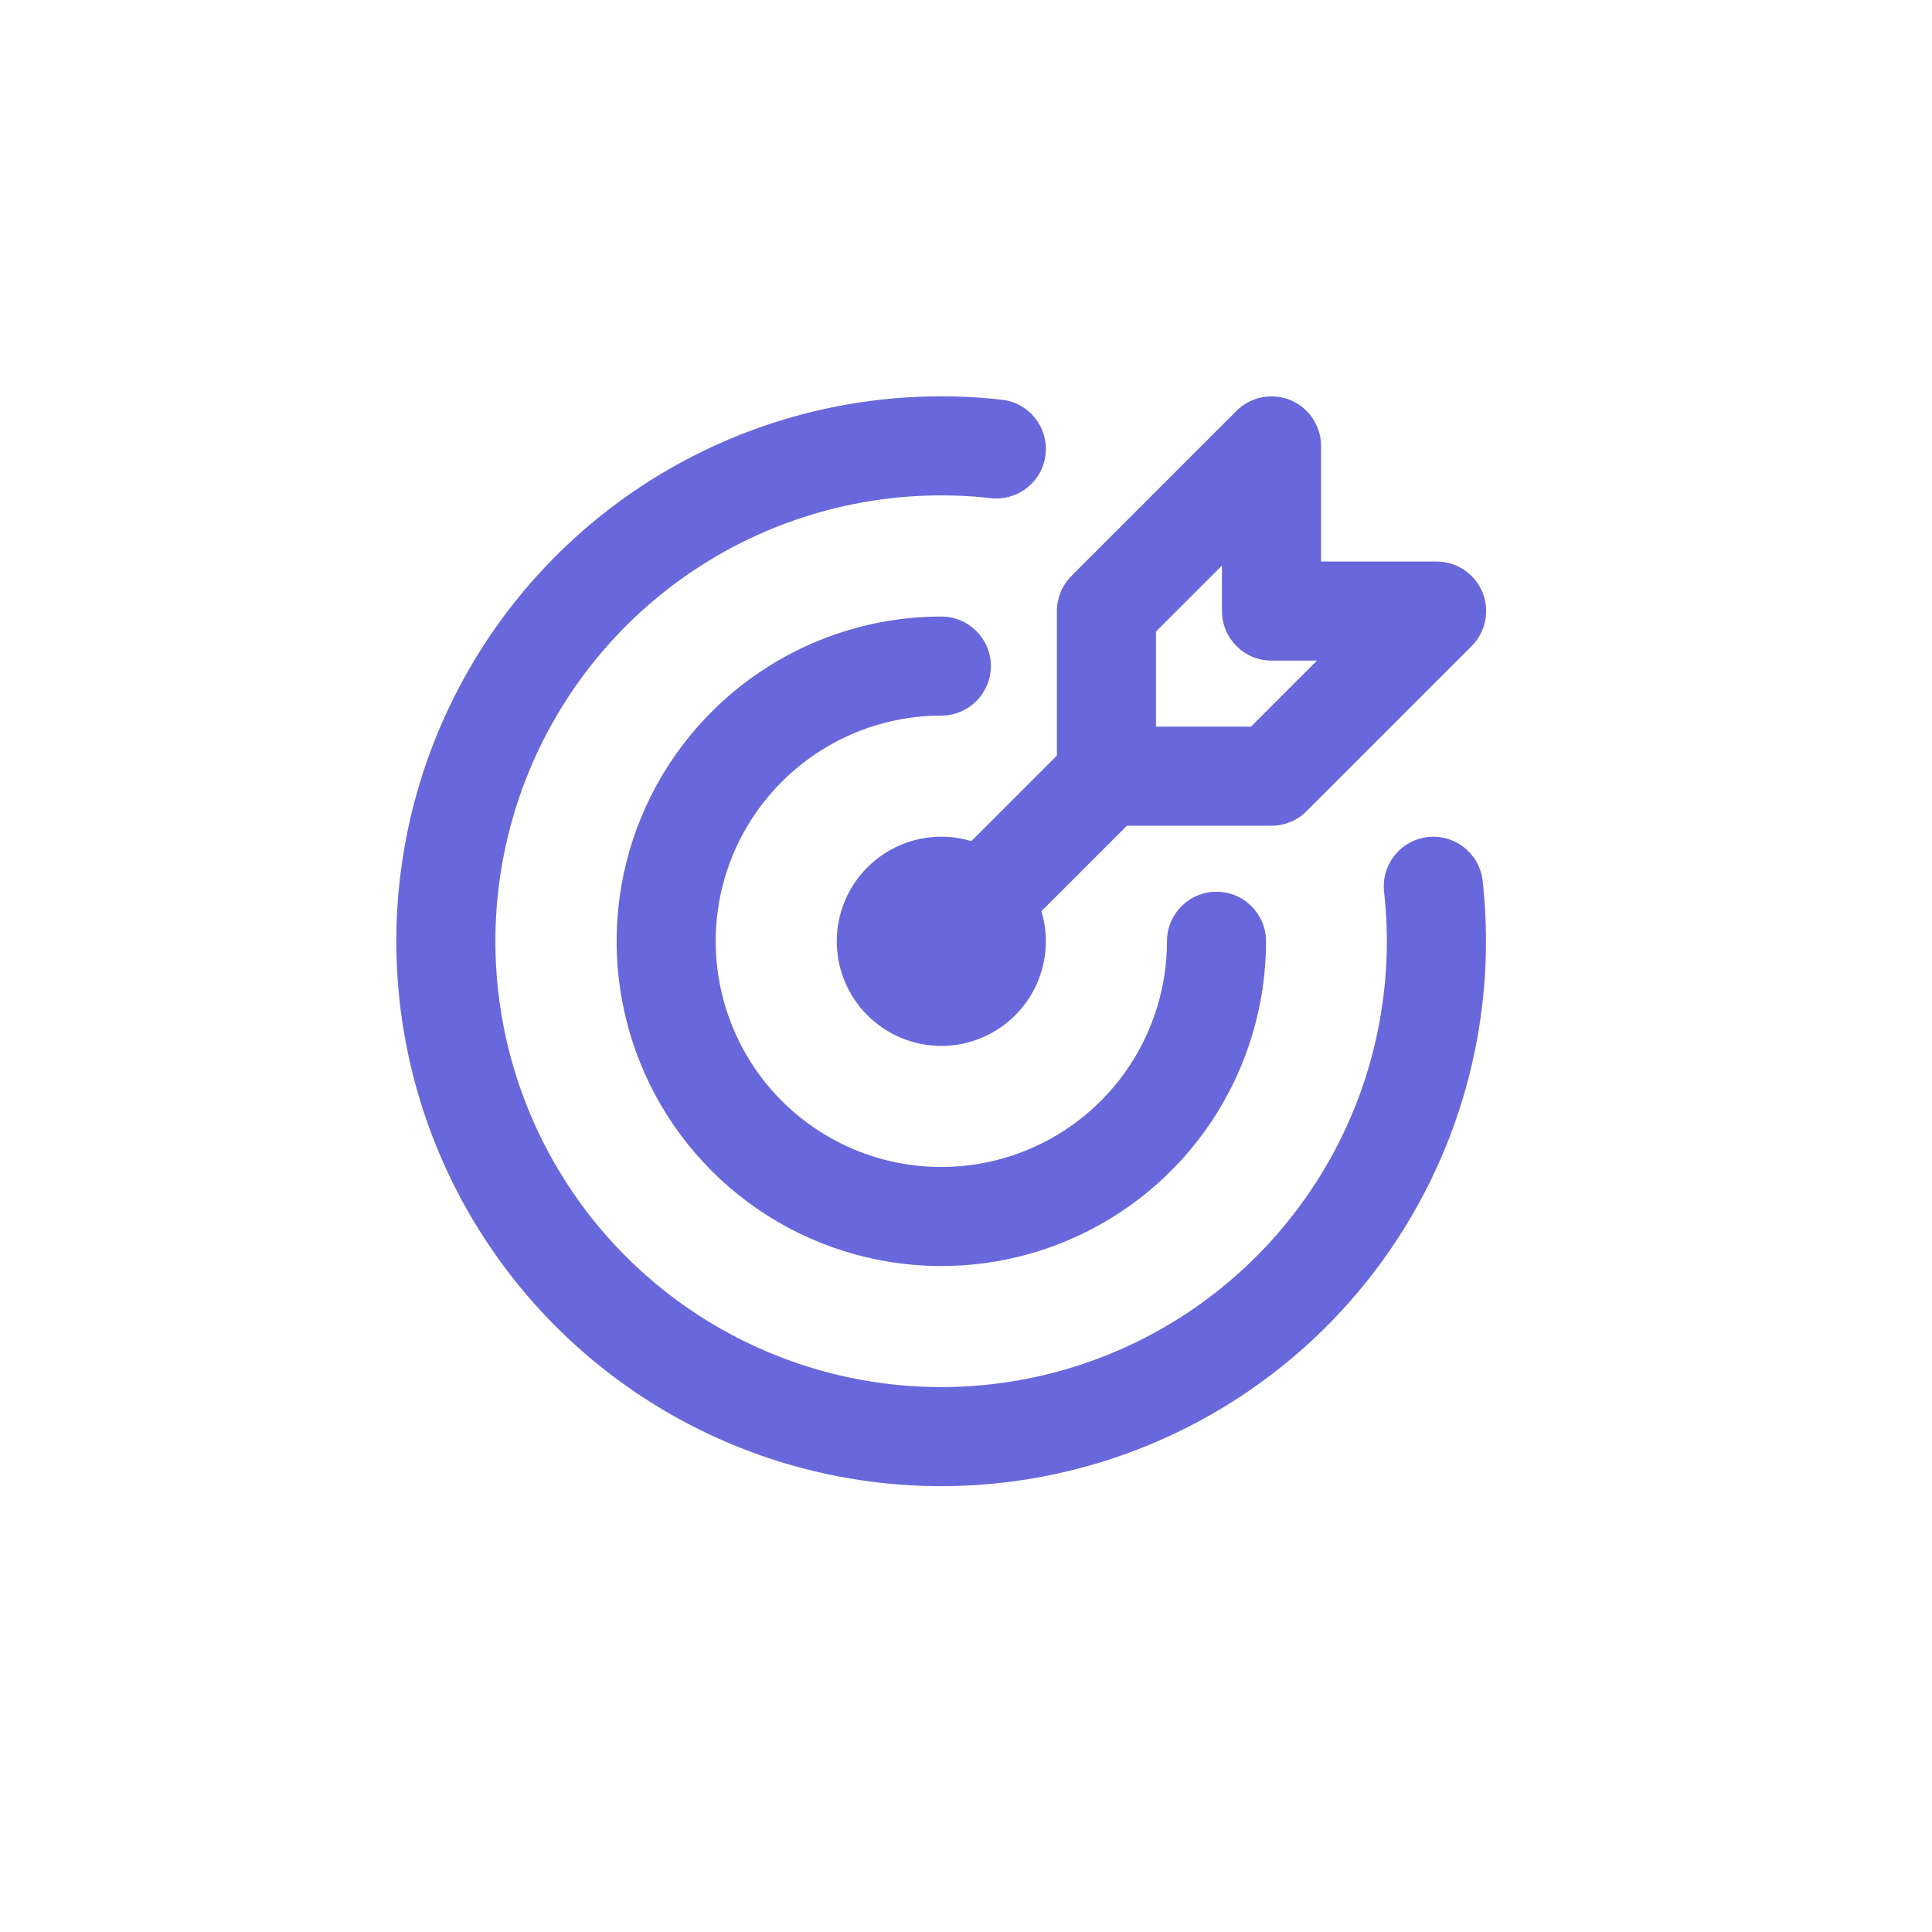 <svg width="39" height="39" viewBox="0 0 39 39" fill="none" xmlns="http://www.w3.org/2000/svg">
<path d="M13.675 9.374C15.67 8.271 17.959 7.814 20.225 8.069C20.773 8.13 21.168 8.625 21.106 9.174C21.045 9.723 20.55 10.117 20.001 10.056C18.148 9.848 16.276 10.222 14.643 11.124C13.011 12.027 11.7 13.415 10.891 15.096C10.082 16.777 9.815 18.668 10.127 20.507C10.439 22.346 11.315 24.043 12.634 25.363C13.952 26.682 15.649 27.559 17.487 27.872C19.326 28.186 21.216 27.92 22.897 27.112C24.578 26.303 25.966 24.992 26.87 23.36C27.773 21.728 28.147 19.855 27.94 18.001C27.879 17.453 28.274 16.958 28.823 16.897C29.372 16.835 29.867 17.231 29.929 17.779C30.182 20.045 29.724 22.334 28.62 24.328C27.516 26.323 25.818 27.925 23.764 28.913C21.709 29.901 19.399 30.227 17.151 29.844C14.904 29.461 12.831 28.389 11.22 26.777C9.608 25.164 8.537 23.09 8.155 20.842C7.774 18.594 8.1 16.283 9.089 14.229C10.078 12.174 11.68 10.478 13.675 9.374ZM19.002 12.445C19.554 12.446 20.002 12.893 20.002 13.445C20.002 13.998 19.554 14.445 19.002 14.445C18.101 14.445 17.221 14.713 16.472 15.214C15.723 15.715 15.139 16.426 14.794 17.258C14.449 18.09 14.359 19.006 14.535 19.89C14.711 20.774 15.144 21.586 15.781 22.223C16.418 22.86 17.23 23.294 18.113 23.47C18.997 23.646 19.913 23.555 20.745 23.21C21.577 22.865 22.289 22.282 22.789 21.532C23.289 20.783 23.557 19.902 23.557 19.001C23.557 18.449 24.004 18.001 24.557 18.001C25.109 18.001 25.556 18.449 25.557 19.001C25.557 20.298 25.172 21.566 24.452 22.644C23.732 23.722 22.707 24.562 21.51 25.058C20.312 25.554 18.994 25.684 17.723 25.431C16.451 25.178 15.284 24.554 14.367 23.637C13.45 22.72 12.826 21.552 12.573 20.28C12.32 19.009 12.45 17.69 12.946 16.492C13.442 15.295 14.283 14.271 15.36 13.551C16.438 12.831 17.706 12.445 19.002 12.445ZM24.96 8.294C25.246 8.008 25.676 7.923 26.05 8.077C26.423 8.232 26.667 8.597 26.667 9.001V11.335H29C29.404 11.335 29.769 11.579 29.924 11.952C30.078 12.326 29.993 12.756 29.707 13.042L26.374 16.375C26.186 16.563 25.932 16.668 25.667 16.668H22.749L21.022 18.394C21.081 18.589 21.112 18.794 21.112 19.001C21.112 19.561 20.89 20.098 20.494 20.494C20.098 20.89 19.562 21.113 19.002 21.113C18.442 21.113 17.905 20.89 17.509 20.494C17.113 20.098 16.891 19.561 16.891 19.001C16.891 18.442 17.113 17.905 17.509 17.509C17.905 17.113 18.442 16.89 19.002 16.89C19.209 16.89 19.413 16.921 19.608 16.98L21.335 15.253V12.335C21.335 12.07 21.44 11.816 21.627 11.628L24.96 8.294ZM23.335 12.748V14.668H25.253L26.586 13.335H25.667C25.115 13.335 24.667 12.887 24.667 12.335V11.416L23.335 12.748Z" fill="#6868DC"/>
</svg>
